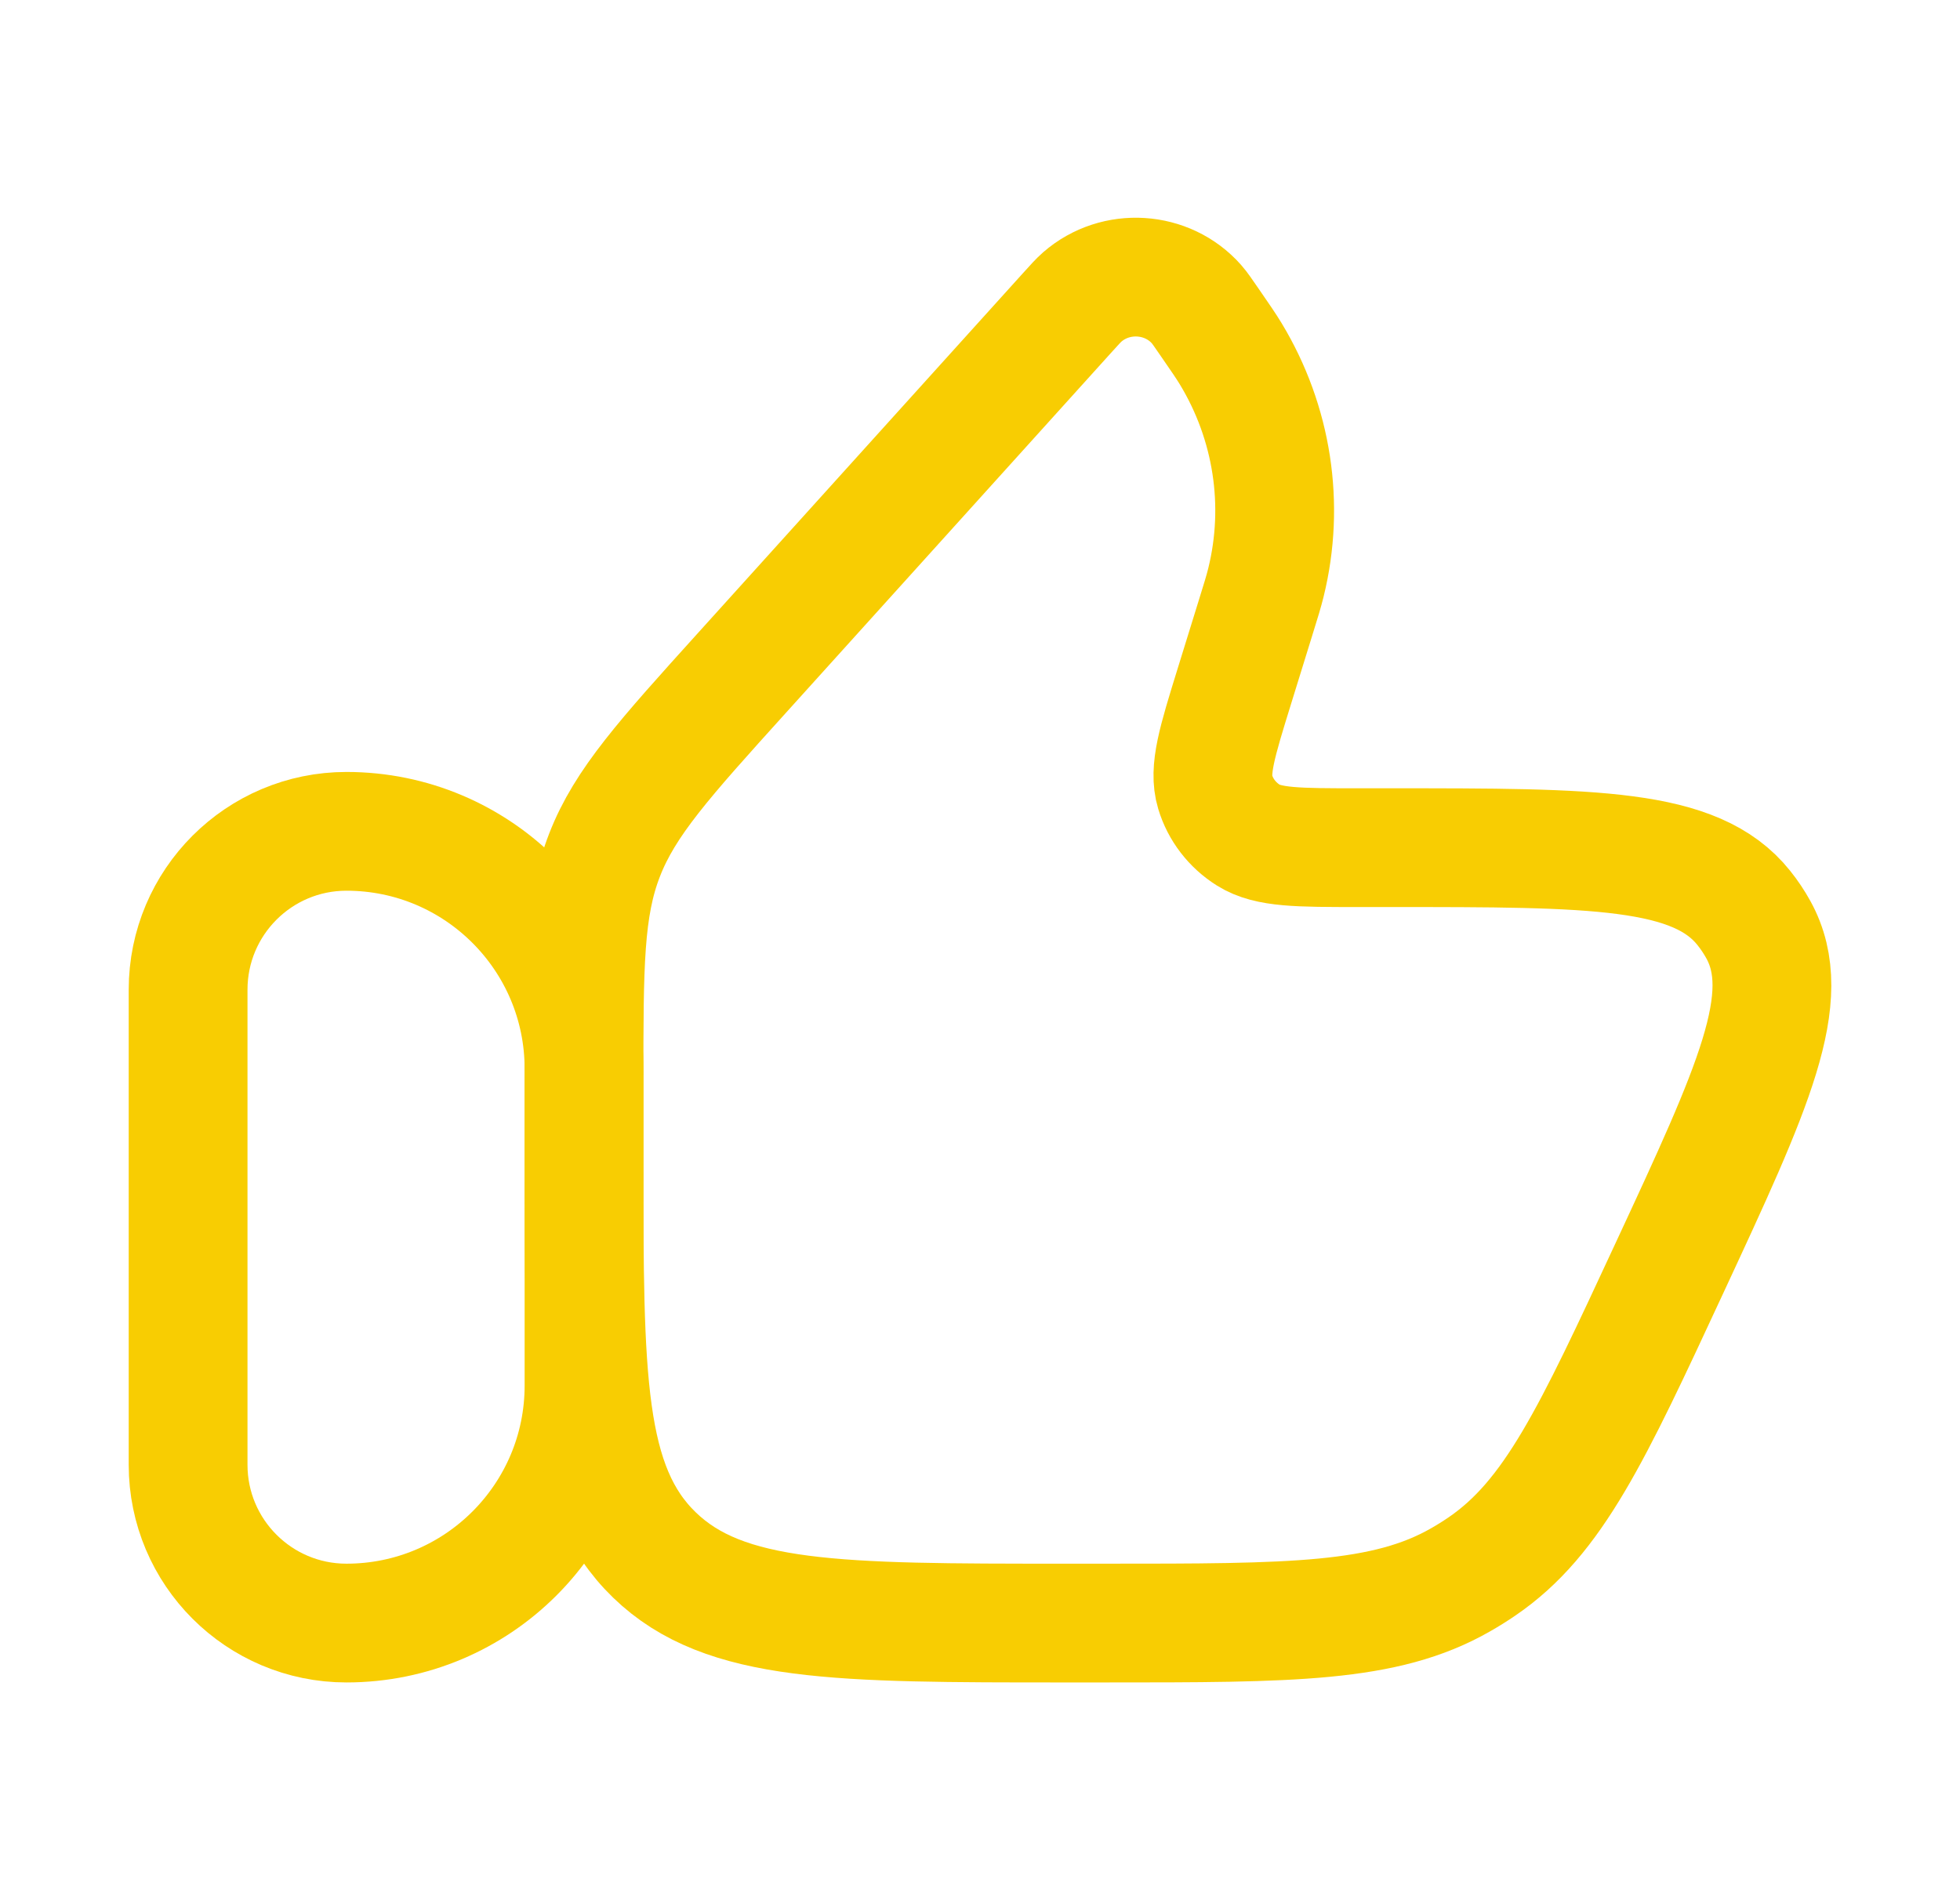 <?xml version="1.0" encoding="UTF-8"?>
<svg xmlns="http://www.w3.org/2000/svg" width="33" height="32" viewBox="0 0 33 32" fill="none">
  <path d="M3.167 16.667C3.167 15.194 4.361 14 5.833 14C8.042 14 9.833 15.791 9.833 18V23.333C9.833 25.543 8.042 27.333 5.833 27.333C4.361 27.333 3.167 26.14 3.167 24.667V16.667Z" stroke="#F8CD02" stroke-width="2" stroke-linecap="round" stroke-linejoin="round"></path>
  <path d="M21.138 10.408L20.783 11.555C20.492 12.495 20.347 12.965 20.459 13.336C20.549 13.636 20.748 13.895 21.019 14.065C21.353 14.275 21.86 14.275 22.872 14.275H23.411C26.838 14.275 28.551 14.275 29.36 15.29C29.453 15.406 29.535 15.529 29.606 15.658C30.229 16.79 29.521 18.314 28.105 21.361C26.806 24.159 26.157 25.557 24.951 26.38C24.834 26.46 24.714 26.535 24.591 26.605C23.321 27.333 21.748 27.333 18.602 27.333H17.919C14.108 27.333 12.202 27.333 11.018 26.186C9.833 25.039 9.833 23.192 9.833 19.499V18.201C9.833 16.259 9.833 15.289 10.178 14.401C10.522 13.513 11.182 12.782 12.501 11.322L17.956 5.281C18.093 5.129 18.161 5.054 18.222 5.001C18.785 4.511 19.654 4.566 20.146 5.123C20.199 5.183 20.256 5.267 20.371 5.434C20.552 5.696 20.642 5.827 20.721 5.957C21.424 7.119 21.637 8.499 21.314 9.81C21.278 9.956 21.232 10.107 21.138 10.408Z" stroke="#F8CD02" stroke-width="2" stroke-linecap="round" stroke-linejoin="round"></path>
</svg>
